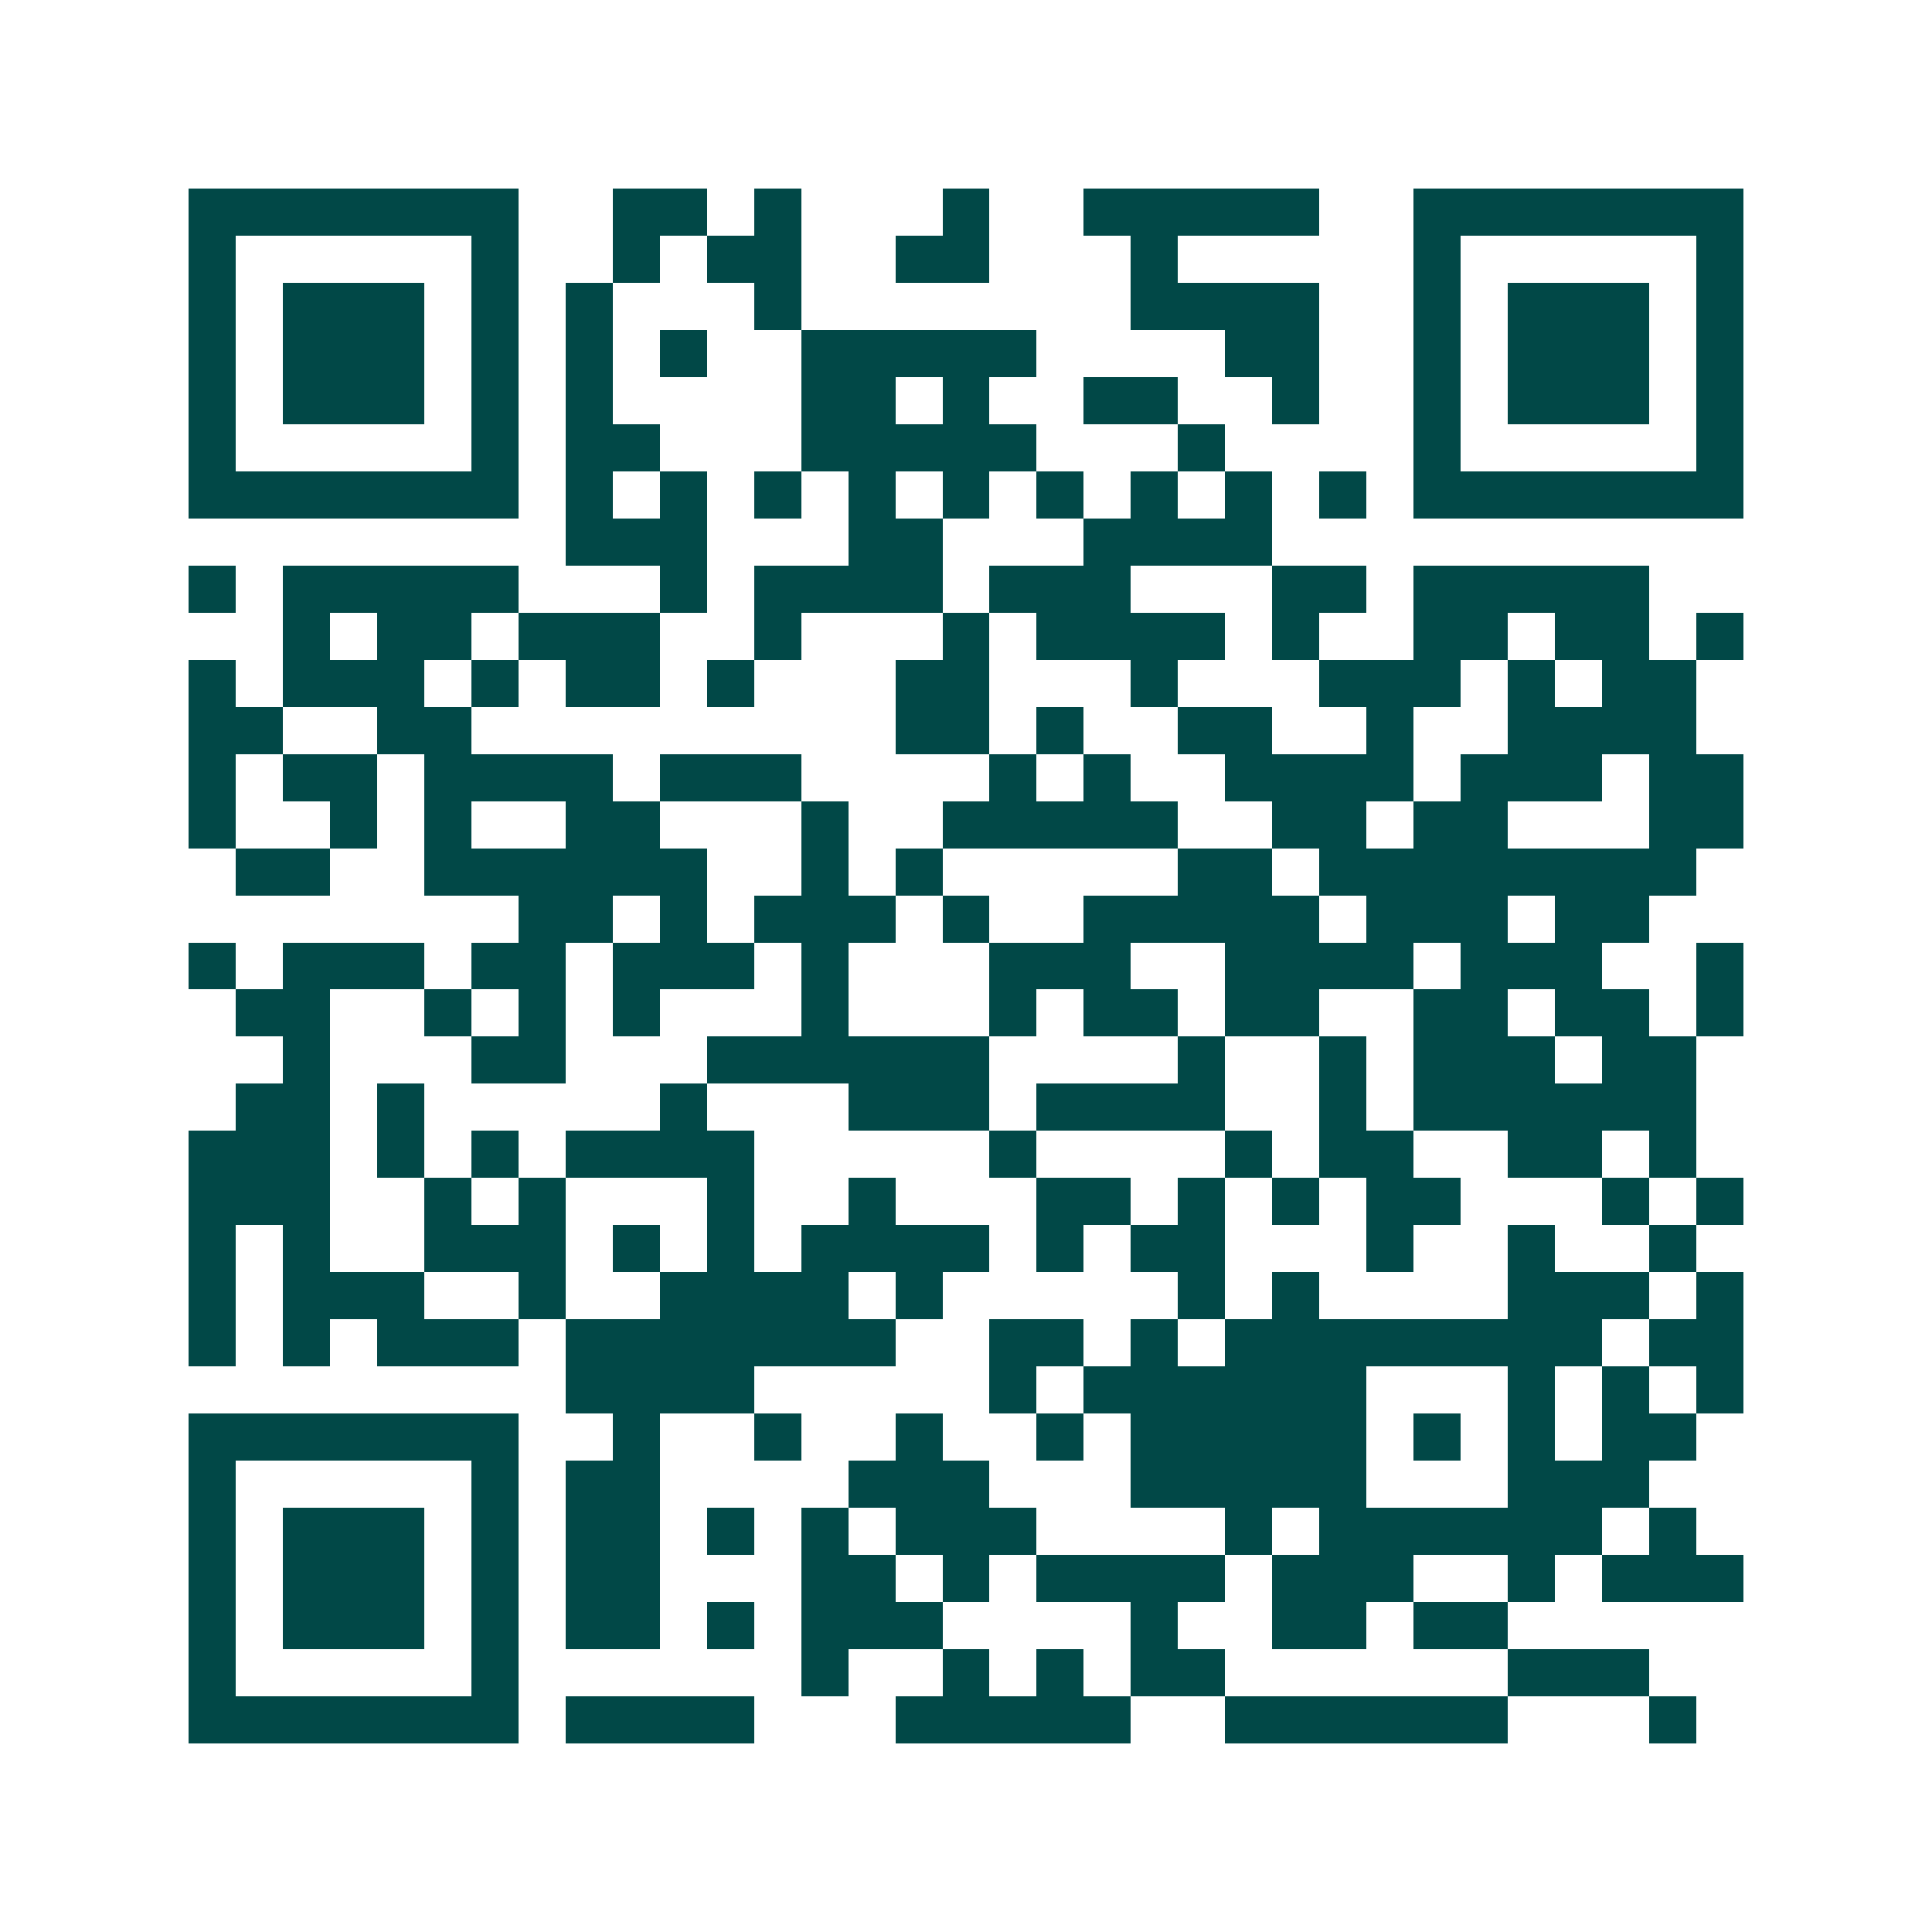 <svg xmlns="http://www.w3.org/2000/svg" width="200" height="200" viewBox="0 0 41 41" shape-rendering="crispEdges"><path fill="#ffffff" d="M0 0h41v41H0z"/><path stroke="#014847" d="M4 4.5h7m2 0h2m1 0h1m3 0h1m2 0h5m2 0h7M4 5.5h1m5 0h1m2 0h1m1 0h2m2 0h2m3 0h1m5 0h1m5 0h1M4 6.5h1m1 0h3m1 0h1m1 0h1m3 0h1m7 0h4m2 0h1m1 0h3m1 0h1M4 7.5h1m1 0h3m1 0h1m1 0h1m1 0h1m2 0h5m4 0h2m2 0h1m1 0h3m1 0h1M4 8.5h1m1 0h3m1 0h1m1 0h1m4 0h2m1 0h1m2 0h2m2 0h1m2 0h1m1 0h3m1 0h1M4 9.5h1m5 0h1m1 0h2m3 0h5m3 0h1m4 0h1m5 0h1M4 10.5h7m1 0h1m1 0h1m1 0h1m1 0h1m1 0h1m1 0h1m1 0h1m1 0h1m1 0h1m1 0h7M12 11.5h3m3 0h2m3 0h4M4 12.5h1m1 0h5m3 0h1m1 0h4m1 0h3m3 0h2m1 0h5M6 13.5h1m1 0h2m1 0h3m2 0h1m3 0h1m1 0h4m1 0h1m2 0h2m1 0h2m1 0h1M4 14.5h1m1 0h3m1 0h1m1 0h2m1 0h1m3 0h2m3 0h1m3 0h3m1 0h1m1 0h2M4 15.5h2m2 0h2m9 0h2m1 0h1m2 0h2m2 0h1m2 0h4M4 16.5h1m1 0h2m1 0h4m1 0h3m4 0h1m1 0h1m2 0h4m1 0h3m1 0h2M4 17.5h1m2 0h1m1 0h1m2 0h2m3 0h1m2 0h5m2 0h2m1 0h2m3 0h2M5 18.5h2m2 0h6m2 0h1m1 0h1m5 0h2m1 0h8M11 19.5h2m1 0h1m1 0h3m1 0h1m2 0h5m1 0h3m1 0h2M4 20.5h1m1 0h3m1 0h2m1 0h3m1 0h1m3 0h3m2 0h4m1 0h3m2 0h1M5 21.5h2m2 0h1m1 0h1m1 0h1m3 0h1m3 0h1m1 0h2m1 0h2m2 0h2m1 0h2m1 0h1M6 22.5h1m3 0h2m3 0h6m4 0h1m2 0h1m1 0h3m1 0h2M5 23.5h2m1 0h1m5 0h1m3 0h3m1 0h4m2 0h1m1 0h6M4 24.5h3m1 0h1m1 0h1m1 0h4m5 0h1m4 0h1m1 0h2m2 0h2m1 0h1M4 25.5h3m2 0h1m1 0h1m3 0h1m2 0h1m3 0h2m1 0h1m1 0h1m1 0h2m3 0h1m1 0h1M4 26.5h1m1 0h1m2 0h3m1 0h1m1 0h1m1 0h4m1 0h1m1 0h2m3 0h1m2 0h1m2 0h1M4 27.5h1m1 0h3m2 0h1m2 0h4m1 0h1m5 0h1m1 0h1m4 0h3m1 0h1M4 28.5h1m1 0h1m1 0h3m1 0h7m2 0h2m1 0h1m1 0h8m1 0h2M12 29.5h4m5 0h1m1 0h6m3 0h1m1 0h1m1 0h1M4 30.5h7m2 0h1m2 0h1m2 0h1m2 0h1m1 0h5m1 0h1m1 0h1m1 0h2M4 31.5h1m5 0h1m1 0h2m4 0h3m3 0h5m3 0h3M4 32.5h1m1 0h3m1 0h1m1 0h2m1 0h1m1 0h1m1 0h3m4 0h1m1 0h6m1 0h1M4 33.5h1m1 0h3m1 0h1m1 0h2m3 0h2m1 0h1m1 0h4m1 0h3m2 0h1m1 0h3M4 34.5h1m1 0h3m1 0h1m1 0h2m1 0h1m1 0h3m4 0h1m2 0h2m1 0h2M4 35.5h1m5 0h1m6 0h1m2 0h1m1 0h1m1 0h2m6 0h3M4 36.5h7m1 0h4m3 0h5m2 0h6m3 0h1"/></svg>
